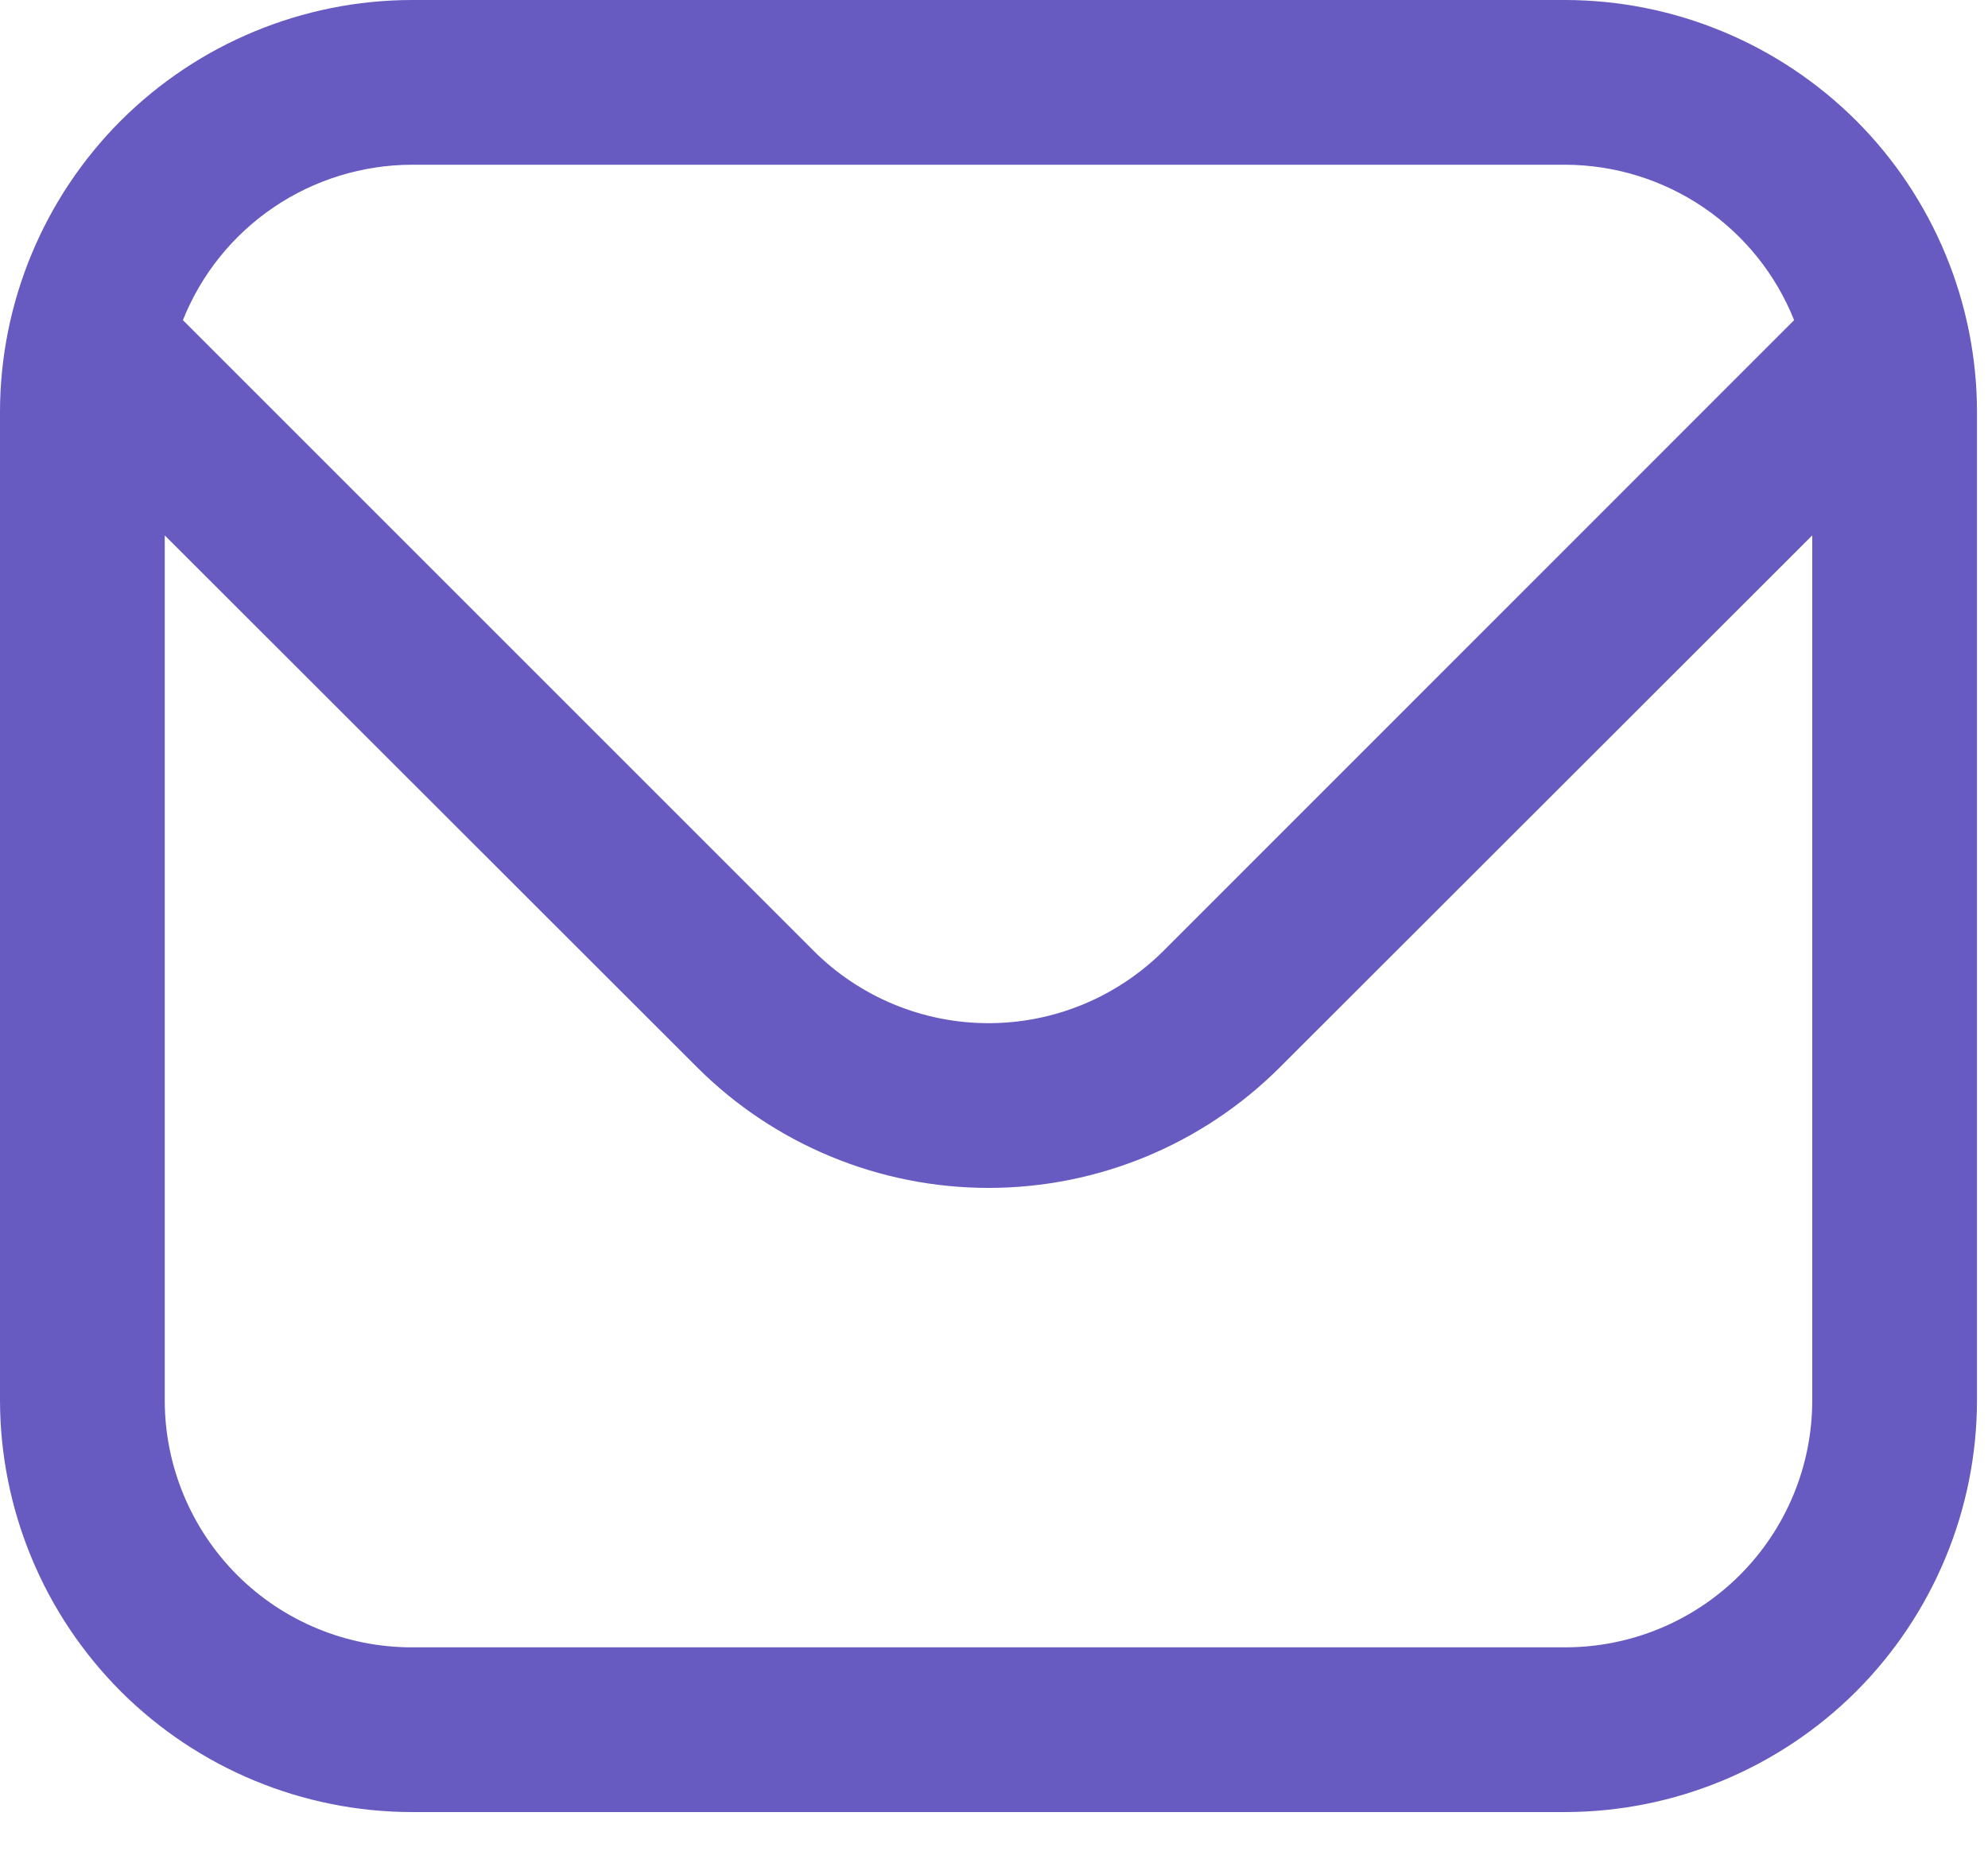 <svg width="15" height="14" viewBox="0 0 15 14" fill="none" xmlns="http://www.w3.org/2000/svg">
<path d="M11.809 0H3.108C2.284 0.001 1.494 0.329 0.911 0.911C0.329 1.494 0.001 2.284 0 3.108L0 10.566C0.001 11.39 0.329 12.18 0.911 12.763C1.494 13.345 2.284 13.673 3.108 13.674H11.809C12.633 13.673 13.423 13.345 14.006 12.763C14.588 12.18 14.916 11.39 14.917 10.566V3.108C14.916 2.284 14.588 1.494 14.006 0.911C13.423 0.329 12.633 0.001 11.809 0ZM3.108 1.243H11.809C12.182 1.244 12.545 1.356 12.853 1.565C13.161 1.774 13.399 2.07 13.537 2.416L8.778 7.176C8.427 7.525 7.953 7.721 7.459 7.721C6.964 7.721 6.49 7.525 6.14 7.176L1.38 2.416C1.518 2.07 1.756 1.774 2.064 1.565C2.372 1.356 2.736 1.244 3.108 1.243ZM11.809 12.431H3.108C2.613 12.431 2.139 12.235 1.789 11.885C1.44 11.535 1.243 11.061 1.243 10.566V4.04L5.261 8.055C5.844 8.637 6.635 8.964 7.459 8.964C8.283 8.964 9.073 8.637 9.656 8.055L13.674 4.04V10.566C13.674 11.061 13.478 11.535 13.128 11.885C12.778 12.235 12.304 12.431 11.809 12.431Z" fill="#675AC1"/>
</svg>
